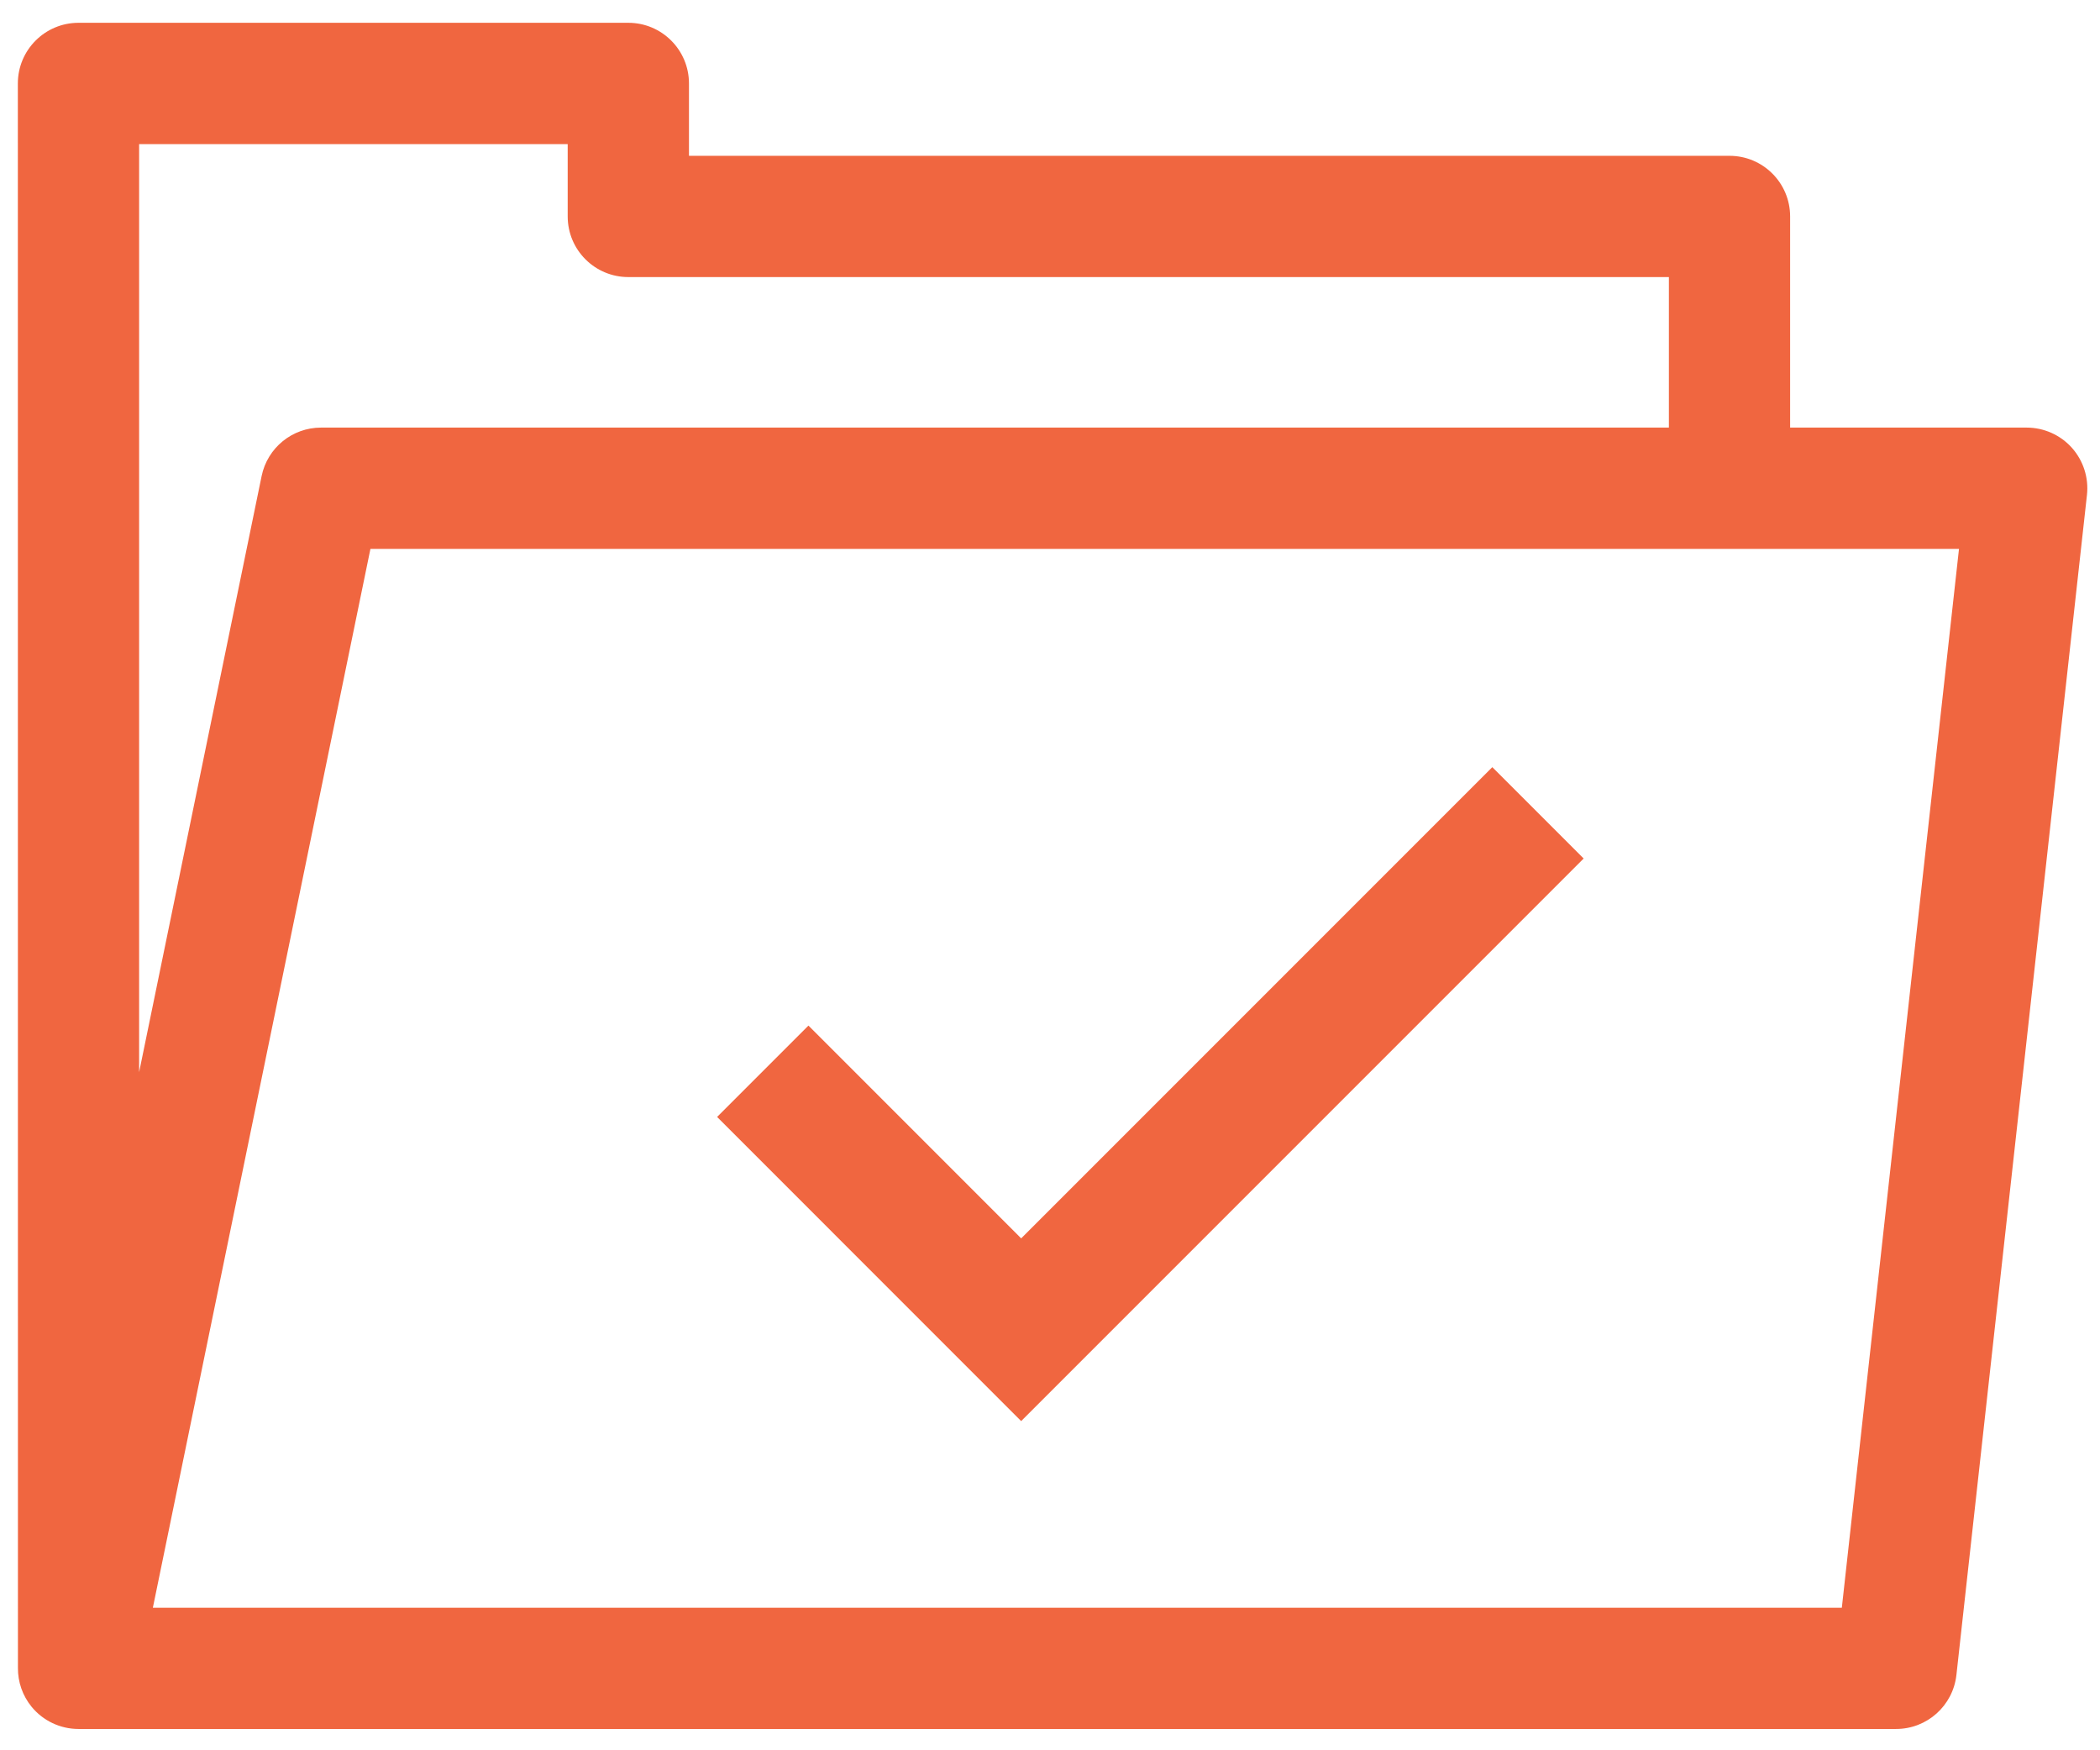 <svg width="48" height="40" viewBox="0 0 48 40" fill="none" xmlns="http://www.w3.org/2000/svg">
<path d="M47.357 10.233C47.094 9.94 46.718 9.772 46.324 9.772H40.917V4.947C40.917 4.181 40.297 3.561 39.532 3.561H15.748V1.907C15.748 1.142 15.127 0.521 14.362 0.521H1.794C1.029 0.521 0.408 1.142 0.408 1.907L0.41 38.118C0.407 38.438 0.515 38.751 0.72 39.003C0.983 39.326 1.378 39.513 1.794 39.513H43.34C44.047 39.513 44.64 38.981 44.718 38.279L47.702 11.31C47.745 10.918 47.619 10.527 47.357 10.233ZM3.18 3.293H12.976V4.947C12.976 5.712 13.597 6.332 14.362 6.332H38.146V9.772H7.338C6.68 9.772 6.113 10.234 5.98 10.879L3.18 24.503V3.293ZM42.099 36.742H3.494L8.467 12.544H44.777L42.099 36.742Z" fill="#F06640"/>
<path d="M18.479 23.438L16.391 25.526L23.341 32.477L36.198 19.62L34.11 17.532L23.341 28.301L18.479 23.438Z" fill="#F06640"/>
</svg>
